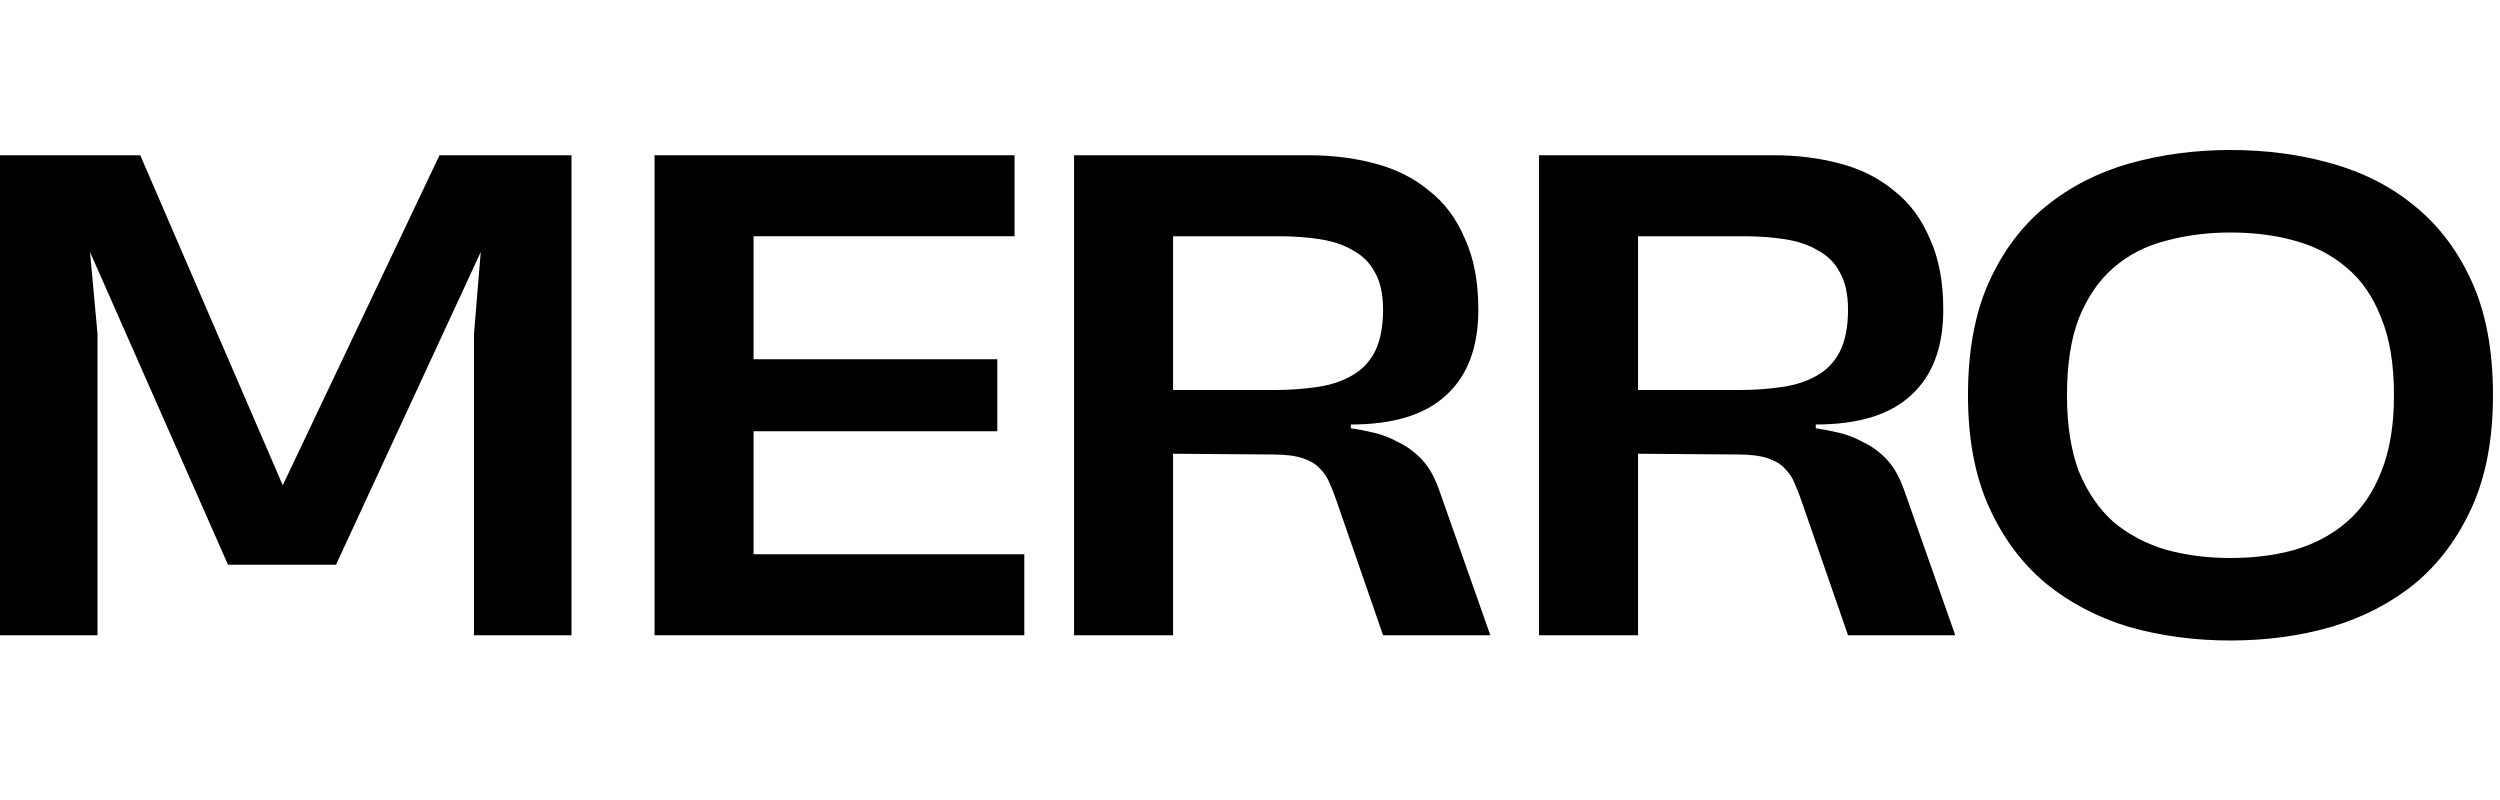<svg width="100" height="32" viewBox="0 0 100 32" fill="none" xmlns="http://www.w3.org/2000/svg">
<path d="M78.719 15.81C78.719 14.03 78.999 12.52 79.559 11.28C80.119 10.04 80.879 9.03 81.839 8.25C82.799 7.47 83.909 6.9 85.169 6.54C86.449 6.18 87.799 6 89.219 6C90.659 6 92.009 6.18 93.269 6.54C94.549 6.9 95.659 7.47 96.599 8.25C97.559 9.03 98.319 10.04 98.879 11.28C99.439 12.52 99.719 14.03 99.719 15.81C99.719 17.55 99.439 19.04 98.879 20.28C98.319 21.52 97.559 22.54 96.599 23.34C95.639 24.12 94.519 24.7 93.239 25.08C91.979 25.44 90.639 25.62 89.219 25.62C87.799 25.62 86.449 25.44 85.169 25.08C83.909 24.7 82.799 24.12 81.839 23.34C80.879 22.54 80.119 21.52 79.559 20.28C78.999 19.04 78.719 17.55 78.719 15.81ZM89.219 22.32C90.159 22.32 91.019 22.21 91.799 21.99C92.599 21.75 93.289 21.38 93.869 20.88C94.469 20.36 94.929 19.69 95.249 18.87C95.589 18.03 95.759 17.01 95.759 15.81C95.759 14.57 95.589 13.54 95.249 12.72C94.929 11.88 94.469 11.21 93.869 10.71C93.289 10.21 92.599 9.85 91.799 9.63C91.019 9.41 90.159 9.3 89.219 9.3C88.299 9.3 87.439 9.41 86.639 9.63C85.839 9.83 85.139 10.19 84.539 10.71C83.959 11.21 83.499 11.88 83.159 12.72C82.839 13.54 82.679 14.57 82.679 15.81C82.679 17.01 82.839 18.03 83.159 18.87C83.499 19.69 83.959 20.36 84.539 20.88C85.139 21.38 85.839 21.75 86.639 21.99C87.439 22.21 88.299 22.32 89.219 22.32Z" fill="black"/>
<path d="M72.061 20.04C71.981 19.8 71.891 19.57 71.791 19.35C71.711 19.13 71.581 18.93 71.401 18.75C71.241 18.57 71.011 18.43 70.711 18.33C70.411 18.23 70.021 18.18 69.541 18.18L65.521 18.15V25.41H61.561V6.21H70.951C71.891 6.21 72.771 6.32 73.591 6.54C74.431 6.76 75.151 7.12 75.751 7.62C76.371 8.1 76.851 8.74 77.191 9.54C77.551 10.32 77.731 11.27 77.731 12.39C77.731 13.89 77.301 15.03 76.441 15.81C75.601 16.59 74.331 16.98 72.631 16.98V17.13C72.911 17.17 73.221 17.23 73.561 17.31C73.901 17.39 74.231 17.52 74.551 17.7C74.891 17.86 75.201 18.09 75.481 18.39C75.761 18.69 75.991 19.1 76.171 19.62L78.211 25.41H73.921L72.061 20.04ZM69.541 15.6C70.161 15.6 70.741 15.56 71.281 15.48C71.821 15.4 72.281 15.25 72.661 15.03C73.061 14.81 73.371 14.49 73.591 14.07C73.811 13.63 73.921 13.07 73.921 12.39C73.921 11.77 73.811 11.27 73.591 10.89C73.391 10.51 73.101 10.22 72.721 10.02C72.361 9.8 71.921 9.65 71.401 9.57C70.901 9.49 70.351 9.45 69.751 9.45H65.521V15.6H69.541Z" fill="black"/>
<path d="M53.463 20.04C53.383 19.8 53.293 19.57 53.193 19.35C53.113 19.13 52.983 18.93 52.803 18.75C52.643 18.57 52.413 18.43 52.113 18.33C51.813 18.23 51.423 18.18 50.943 18.18L46.923 18.15V25.41H42.963V6.21H52.353C53.293 6.21 54.173 6.32 54.993 6.54C55.833 6.76 56.553 7.12 57.153 7.62C57.773 8.1 58.253 8.74 58.593 9.54C58.953 10.32 59.133 11.27 59.133 12.39C59.133 13.89 58.703 15.03 57.843 15.81C57.003 16.59 55.733 16.98 54.033 16.98V17.13C54.313 17.17 54.623 17.23 54.963 17.31C55.303 17.39 55.633 17.52 55.953 17.7C56.293 17.86 56.603 18.09 56.883 18.39C57.163 18.69 57.393 19.1 57.573 19.62L59.613 25.41H55.323L53.463 20.04ZM50.943 15.6C51.563 15.6 52.143 15.56 52.683 15.48C53.223 15.4 53.683 15.25 54.063 15.03C54.463 14.81 54.773 14.49 54.993 14.07C55.213 13.63 55.323 13.07 55.323 12.39C55.323 11.77 55.213 11.27 54.993 10.89C54.793 10.51 54.503 10.22 54.123 10.02C53.763 9.8 53.323 9.65 52.803 9.57C52.303 9.49 51.753 9.45 51.153 9.45H46.923V15.6H50.943Z" fill="black"/>
<path d="M26.182 25.41V6.21H40.582V9.45H30.142V14.37H39.892V17.25H30.142V22.17H40.972V25.41H26.182Z" fill="black"/>
<path d="M0 6.21H5.61L11.31 19.41L17.58 6.21H22.86V25.41H18.96V13.35L19.23 10.08L13.44 22.59H9.12L3.6 10.08L3.9 13.35V25.41H0V6.21Z" fill="black"/>
</svg>
